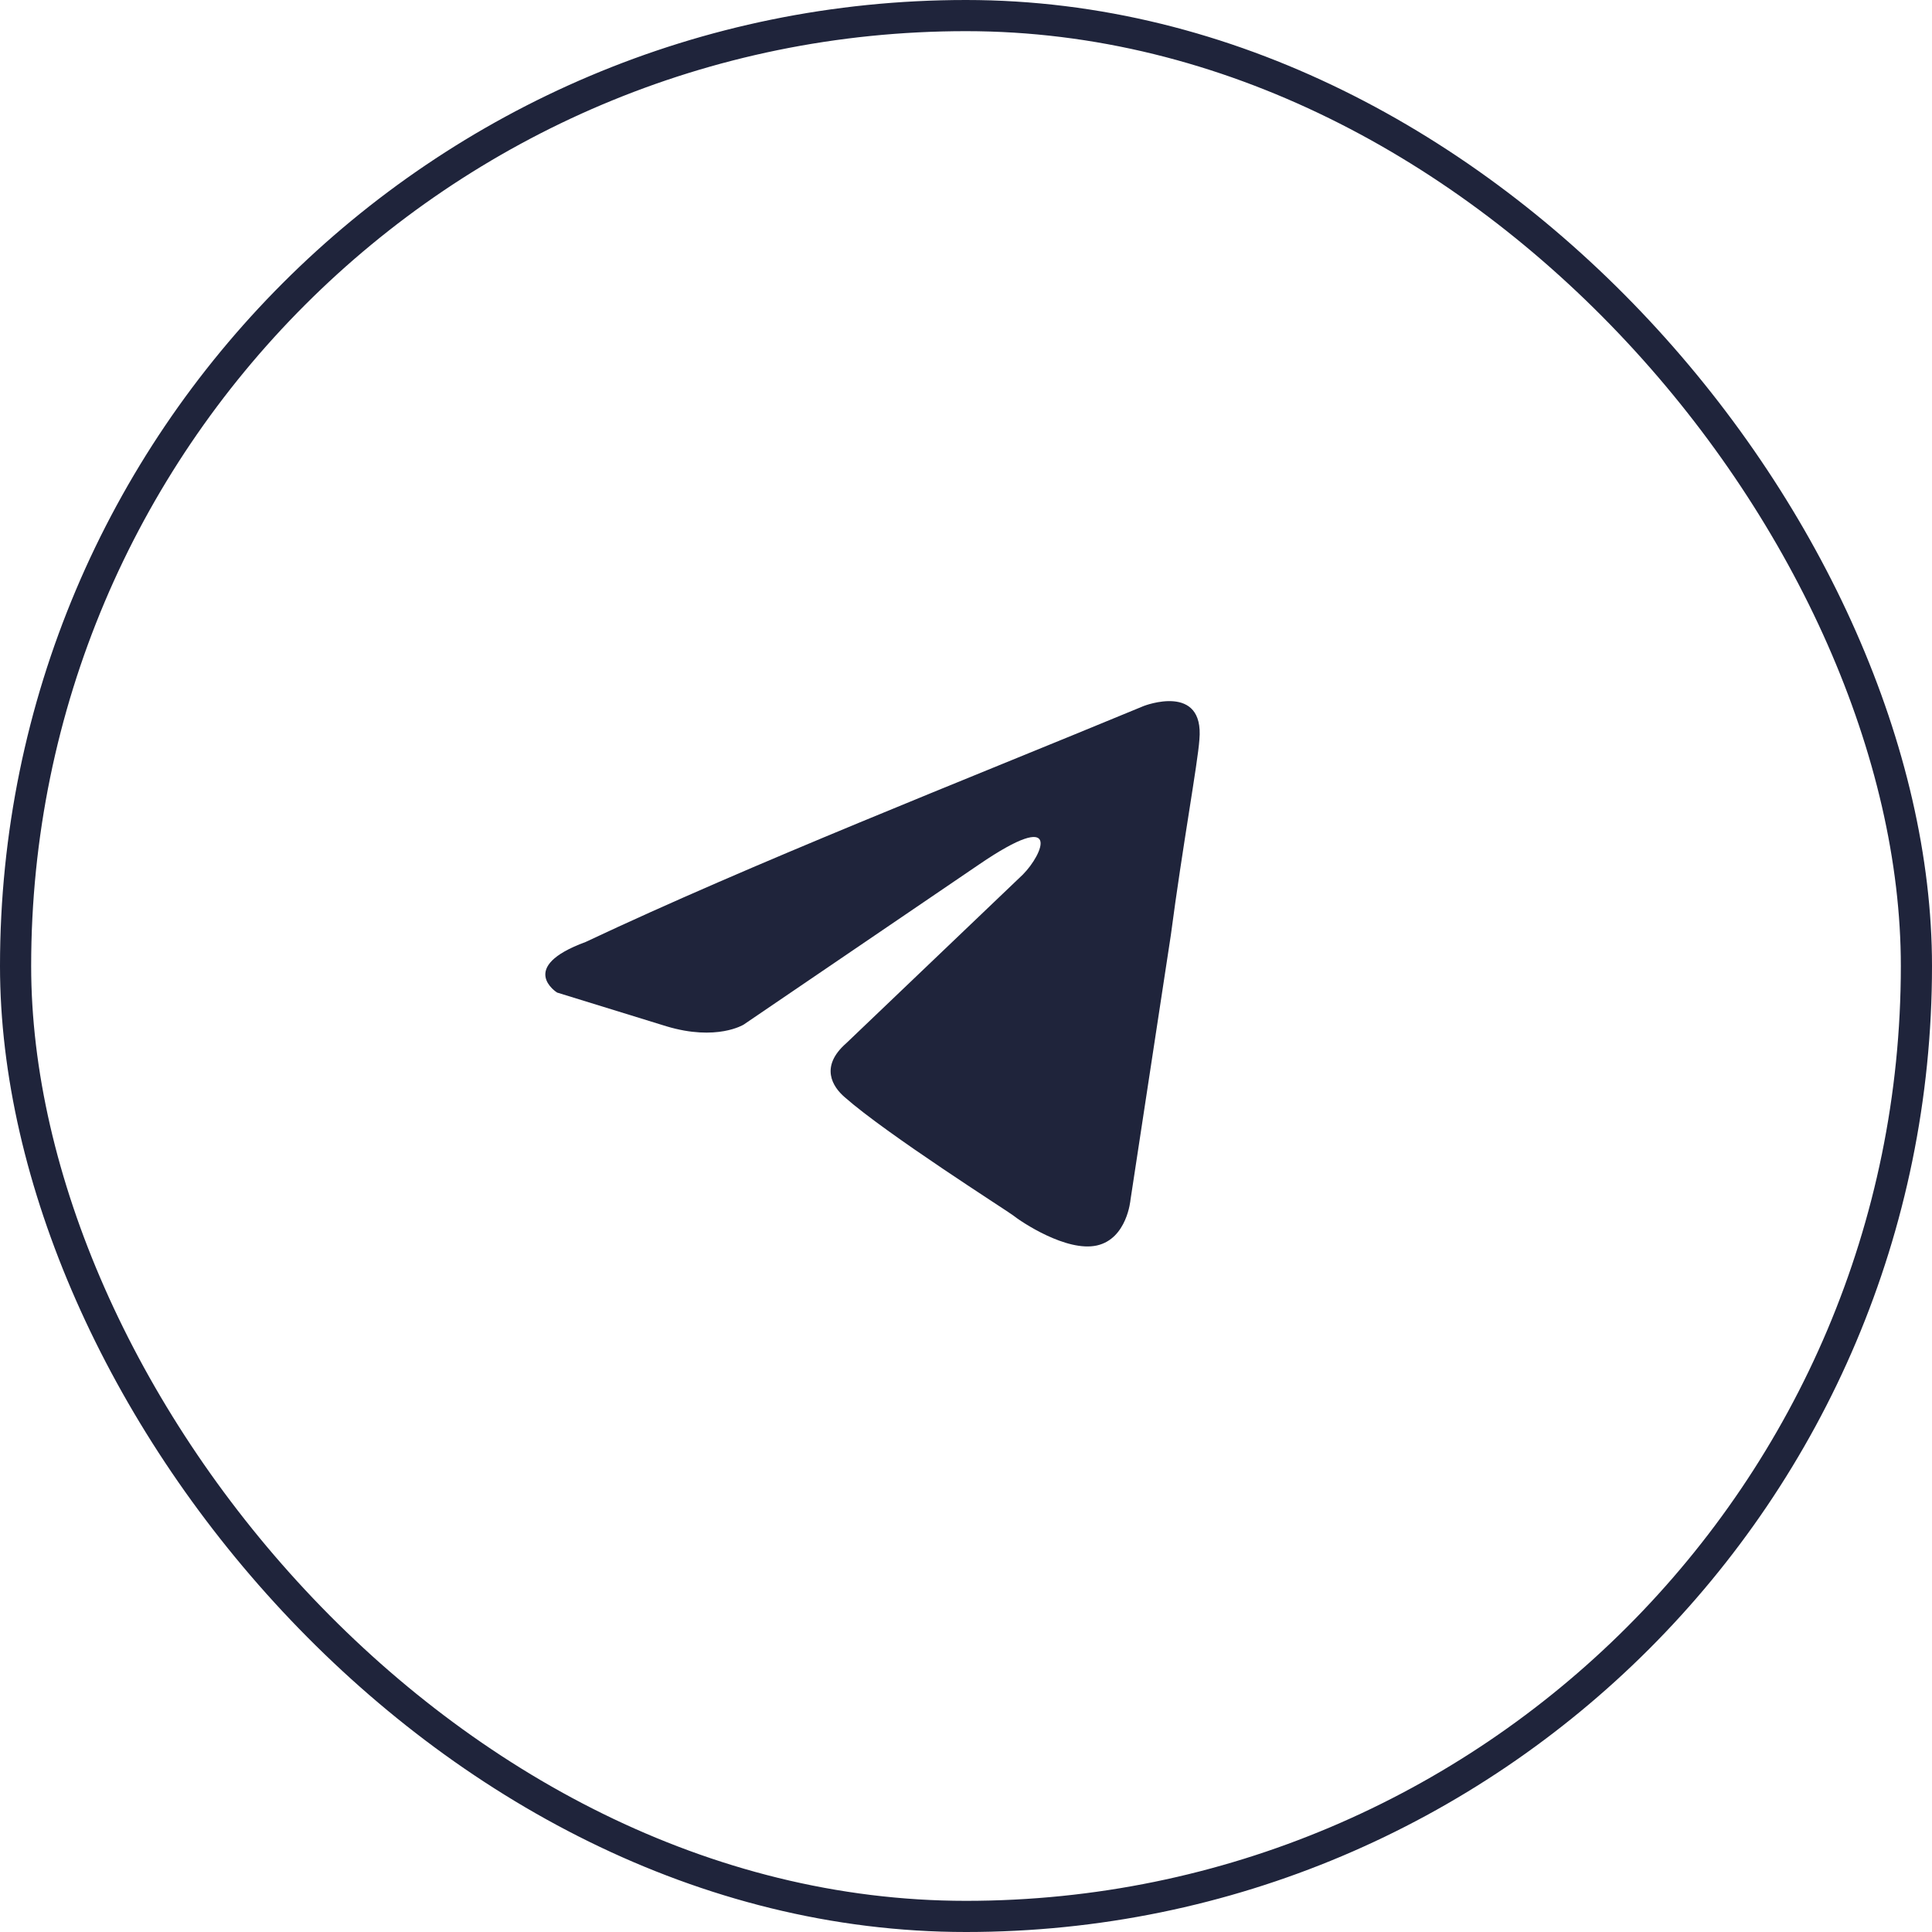 <?xml version="1.0" encoding="UTF-8"?> <svg xmlns="http://www.w3.org/2000/svg" width="62" height="62" viewBox="0 0 62 62" fill="none"><rect x="0.5" y="0.5" width="61" height="61" rx="30.5" stroke="#1F243B"></rect><path d="M36.71 22.654C36.71 22.654 38.653 21.897 38.49 23.736C38.437 24.494 37.951 27.145 37.573 30.013L36.278 38.508C36.278 38.508 36.17 39.752 35.199 39.969C34.227 40.185 32.77 39.212 32.501 38.995C32.285 38.833 28.453 36.398 27.105 35.208C26.727 34.883 26.294 34.233 27.159 33.476L32.825 28.065C33.472 27.415 34.12 25.9 31.422 27.74L23.866 32.88C23.866 32.88 23.003 33.422 21.384 32.934L17.877 31.852C17.877 31.852 16.581 31.041 18.794 30.229C24.191 27.686 30.828 25.089 36.709 22.654" fill="#1F243B"></path></svg> 